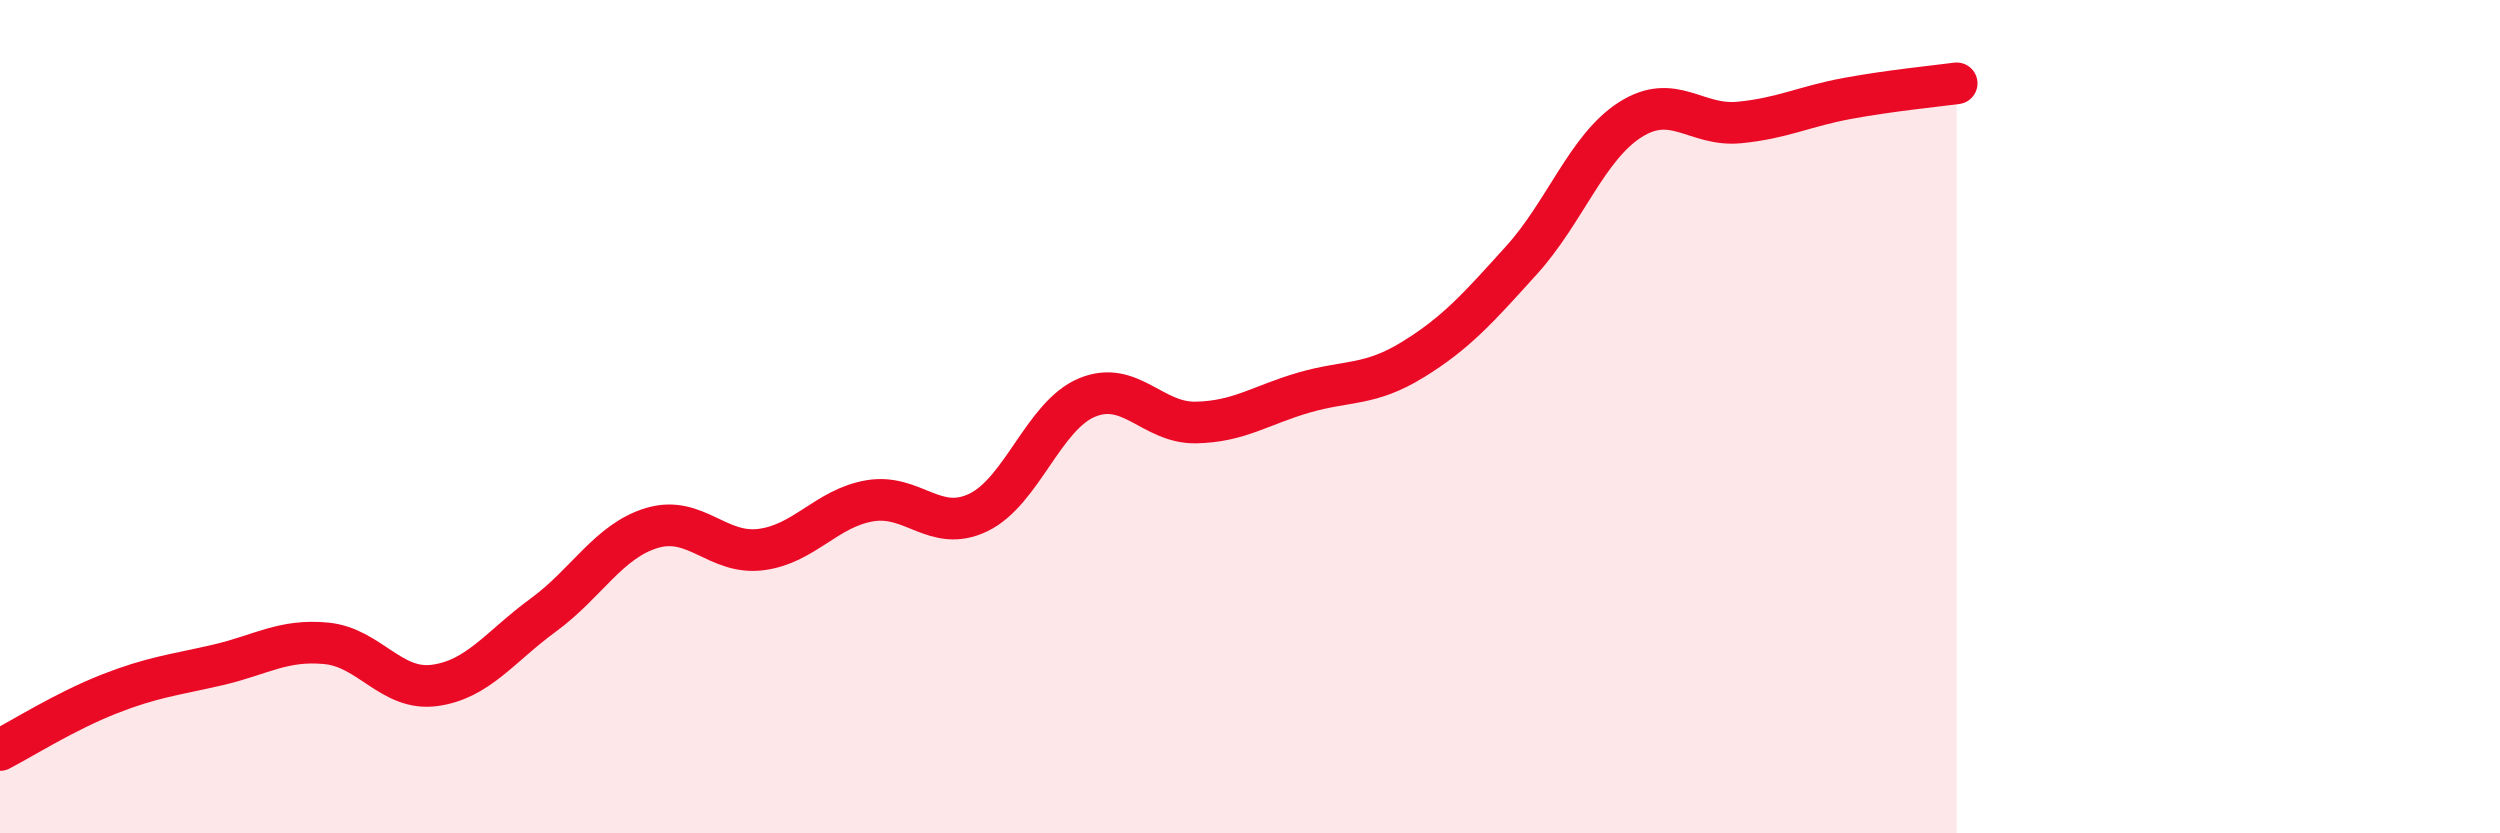
    <svg width="60" height="20" viewBox="0 0 60 20" xmlns="http://www.w3.org/2000/svg">
      <path
        d="M 0,18 C 0.52,17.73 1.57,17.07 2.61,16.66 C 3.65,16.25 4.18,16.2 5.22,15.96 C 6.26,15.72 6.79,15.34 7.83,15.44 C 8.87,15.54 9.39,16.59 10.43,16.45 C 11.47,16.31 12,15.52 13.04,14.76 C 14.08,14 14.61,12.98 15.65,12.67 C 16.69,12.36 17.22,13.32 18.26,13.19 C 19.3,13.06 19.83,12.2 20.87,12.02 C 21.91,11.84 22.44,12.8 23.48,12.3 C 24.52,11.8 25.05,9.97 26.09,9.54 C 27.13,9.11 27.66,10.16 28.7,10.14 C 29.74,10.12 30.26,9.72 31.3,9.42 C 32.34,9.12 32.87,9.27 33.91,8.63 C 34.95,7.99 35.48,7.39 36.52,6.24 C 37.56,5.09 38.09,3.53 39.13,2.87 C 40.17,2.21 40.7,3.04 41.74,2.94 C 42.78,2.84 43.31,2.55 44.35,2.36 C 45.39,2.17 46.44,2.07 46.96,2L46.96 20L0 20Z"
        fill="#EB0A25"
        opacity="0.1"
        stroke-linecap="round"
        stroke-linejoin="round"
      />
      <path
        d="M 0,18 C 0.52,17.73 1.57,17.07 2.61,16.66 C 3.65,16.25 4.18,16.2 5.22,15.96 C 6.26,15.72 6.79,15.34 7.83,15.44 C 8.87,15.54 9.39,16.59 10.43,16.45 C 11.47,16.31 12,15.52 13.04,14.76 C 14.08,14 14.61,12.98 15.65,12.67 C 16.69,12.36 17.22,13.32 18.26,13.19 C 19.3,13.06 19.83,12.2 20.87,12.02 C 21.91,11.84 22.44,12.8 23.48,12.3 C 24.52,11.8 25.05,9.97 26.09,9.54 C 27.13,9.11 27.66,10.16 28.7,10.14 C 29.74,10.12 30.26,9.72 31.3,9.42 C 32.34,9.12 32.87,9.27 33.91,8.63 C 34.95,7.99 35.48,7.39 36.52,6.24 C 37.56,5.09 38.09,3.53 39.13,2.87 C 40.17,2.21 40.7,3.04 41.74,2.94 C 42.78,2.84 43.31,2.55 44.35,2.36 C 45.39,2.17 46.44,2.07 46.96,2"
        stroke="#EB0A25"
        stroke-width="1"
        fill="none"
        stroke-linecap="round"
        stroke-linejoin="round"
      />
    </svg>
  